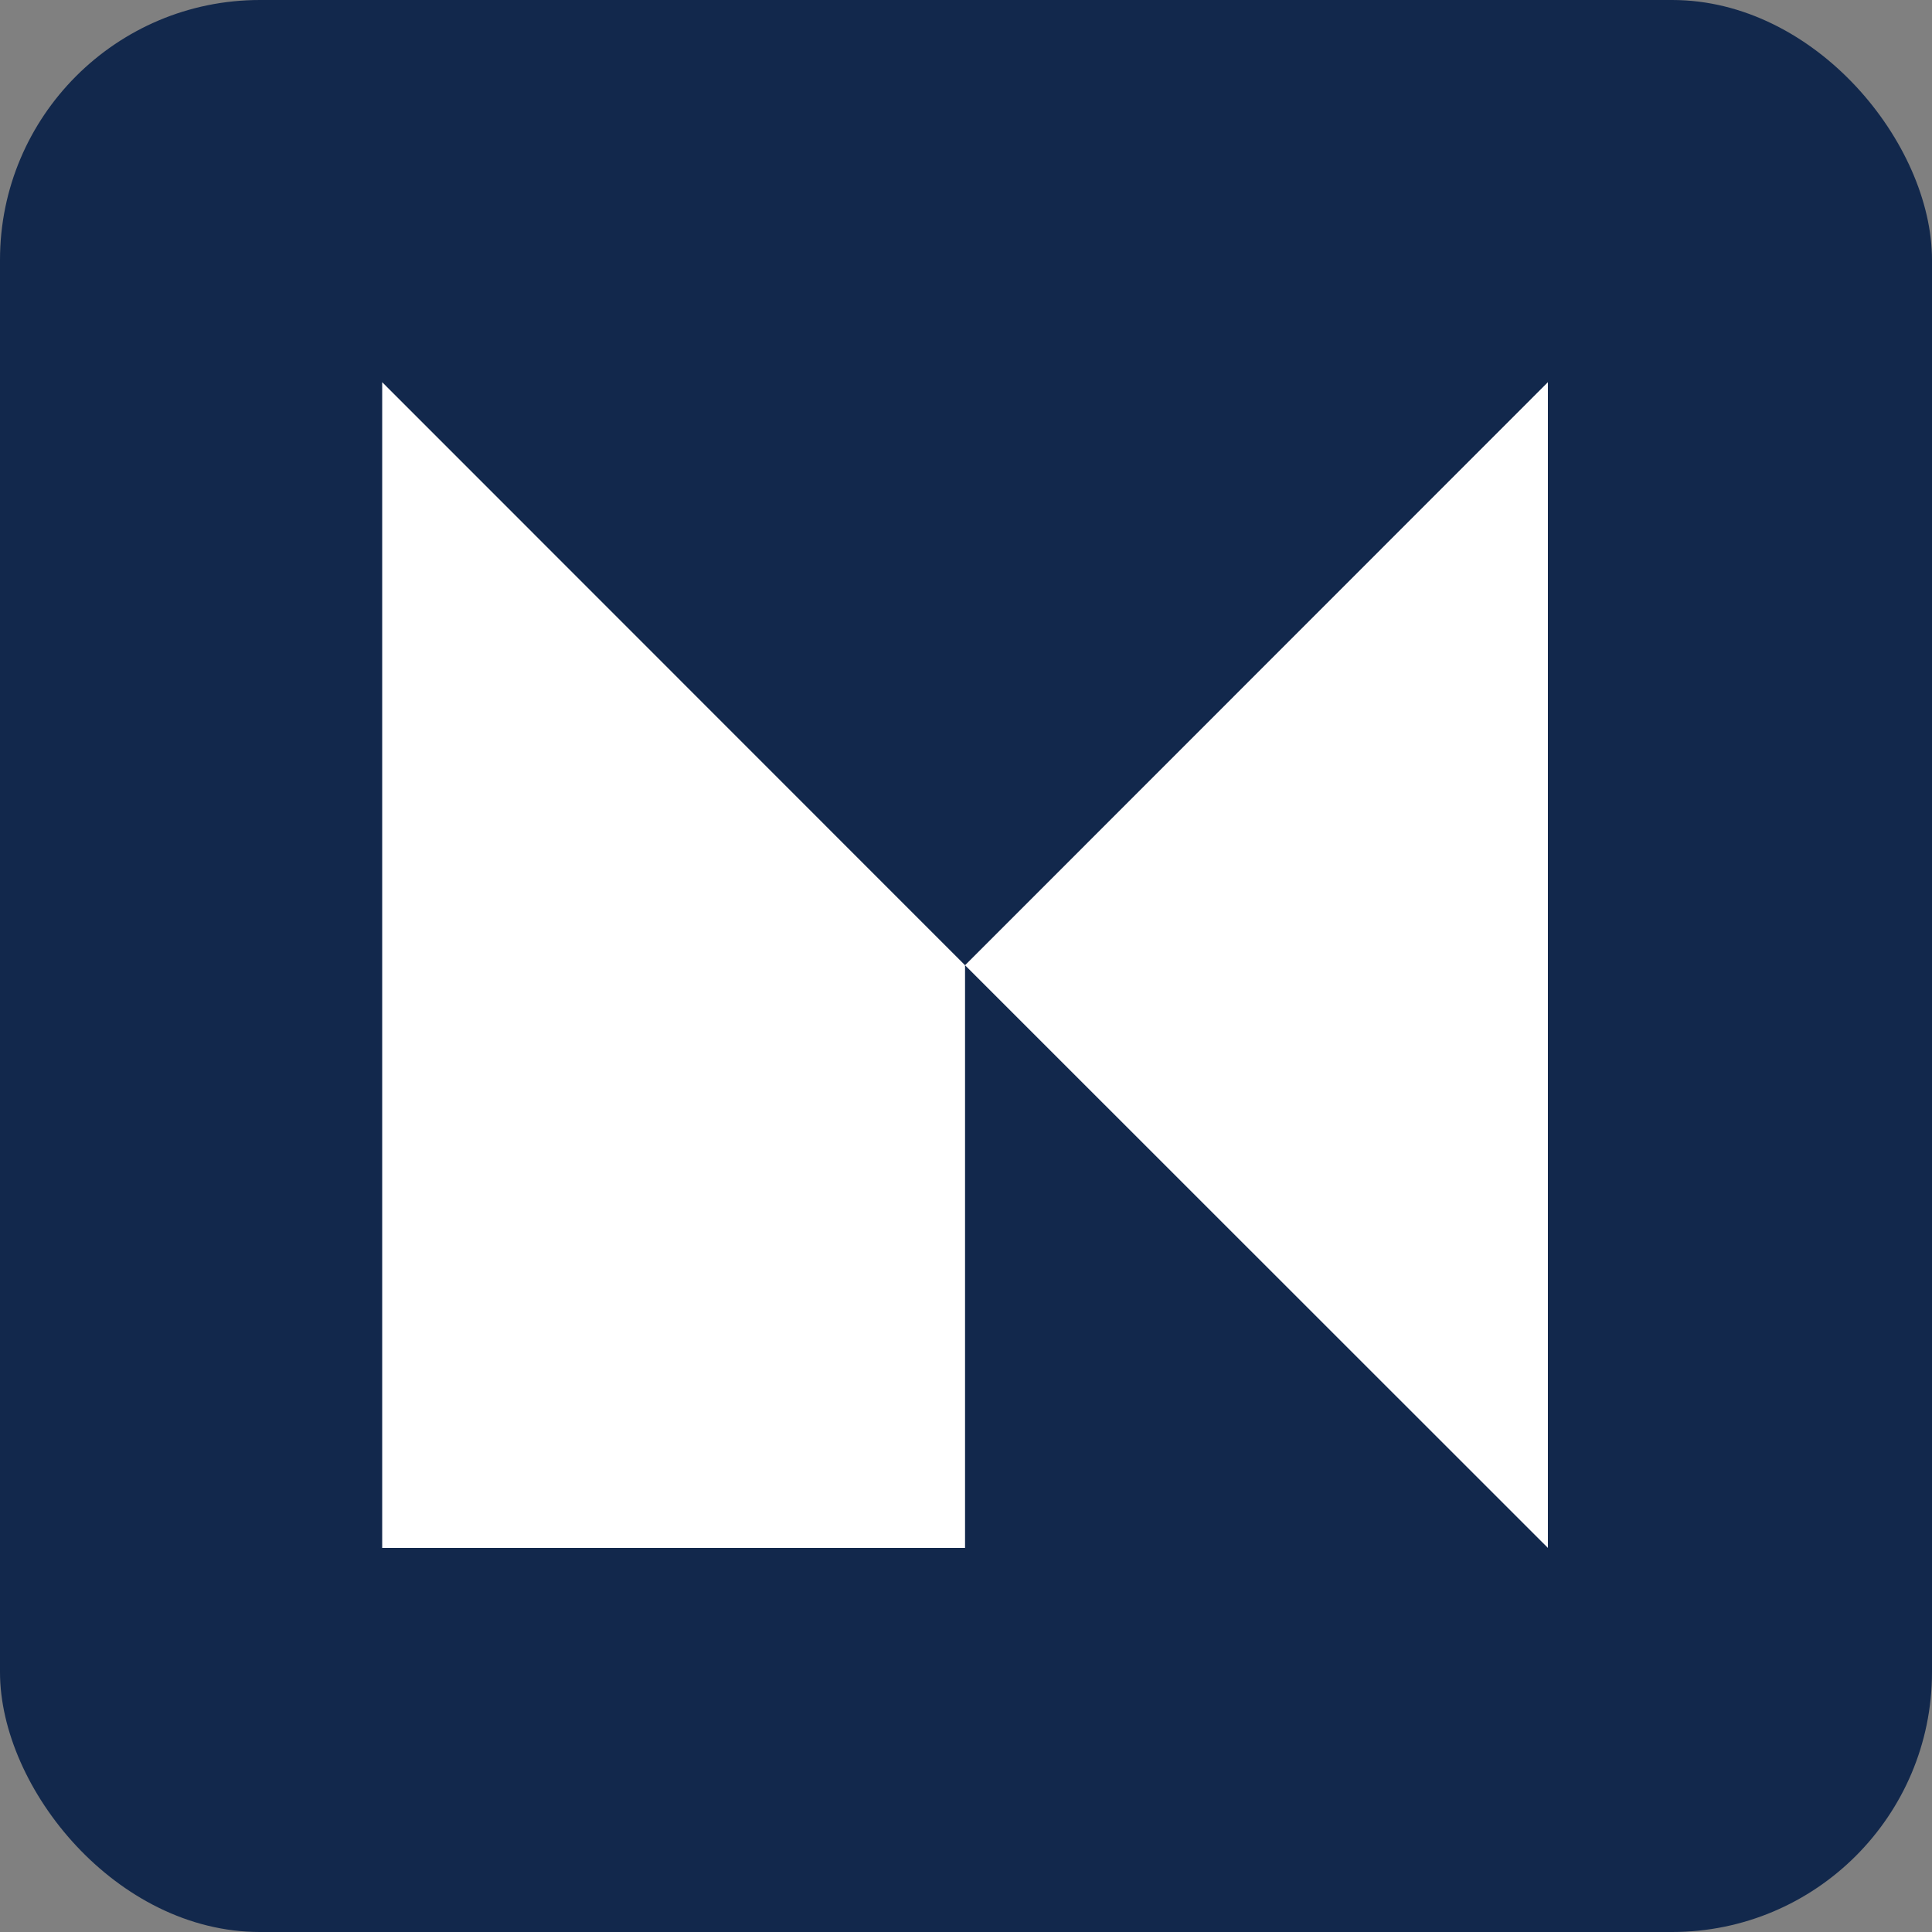 <svg width="1011" height="1011" viewBox="0 0 1011 1011" fill="none" xmlns="http://www.w3.org/2000/svg">
<rect x="0" y="0" width="1011" height="1011" fill="#808080" stroke="none"/>
<rect width="1011" height="1011" rx="136" fill="#12284C"/>
<path d="M200 200L505 505.106V810H200V200Z" fill="white"/>
<path d="M810 200V810L505 505.106L810 200Z" fill="white"/>
</svg>
